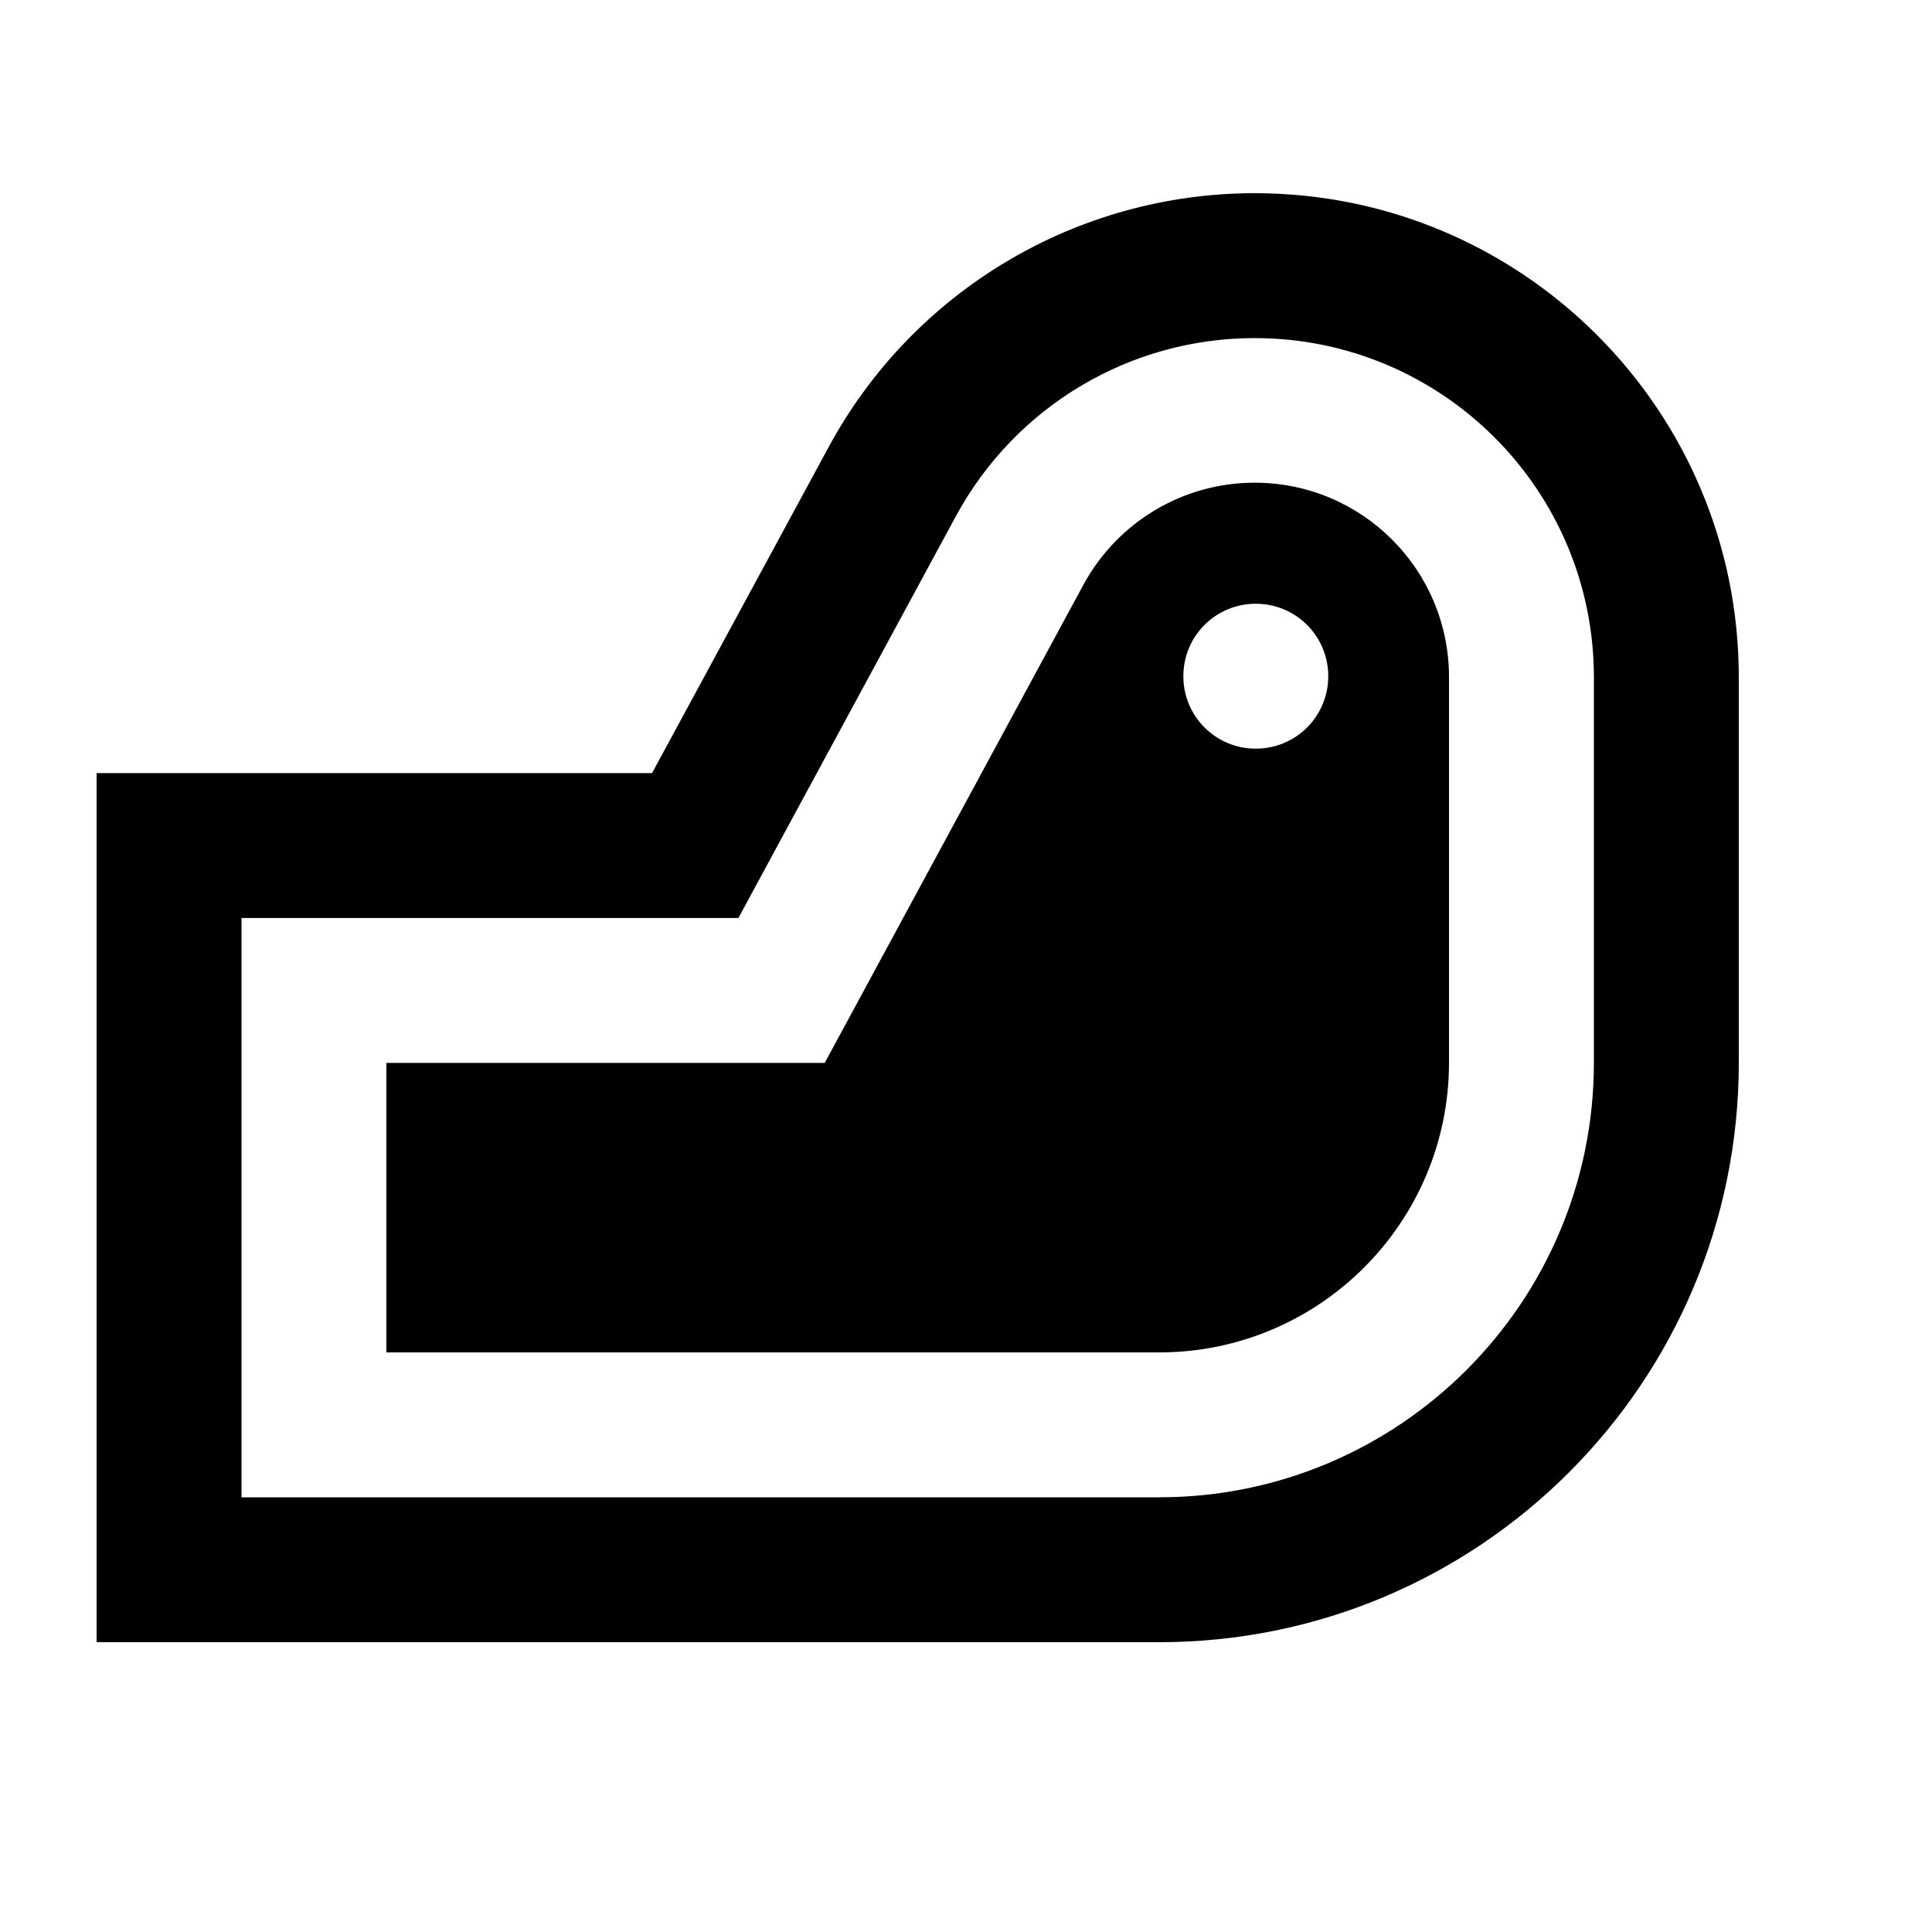 <svg xmlns="http://www.w3.org/2000/svg" viewBox="0 0 640 640"><!--! Font Awesome Pro 7.1.0 by @fontawesome - https://fontawesome.com License - https://fontawesome.com/license (Commercial License) Copyright 2025 Fonticons, Inc. --><path fill="currentColor" d="M384 448L128 448L128 352.1L273.2 352.1L358.9 193.7C370.2 172.9 391.9 159.9 415.6 159.9C451.2 159.9 480 188.7 480 224.3L480 352C480 405 437 448 384 448zM440 224C440 210.7 429.3 200 416 200C402.7 200 392 210.7 392 224C392 237.3 402.7 248 416 248C429.3 248 440 237.3 440 224zM216 256.1L274.5 148.1C302.5 96.3 356.7 64 415.6 64C504.2 64 576 135.8 576 224.4L576 352C576 458 490 544 384 544L32 544L32 256.1L216 256.1zM384 496C463.5 496 528 431.5 528 352L528 224.4C528 162.3 477.7 112 415.6 112C374.3 112 336.4 134.6 316.7 170.9L244.6 304.1L80 304.1L80 496L384 496z"/></svg>
